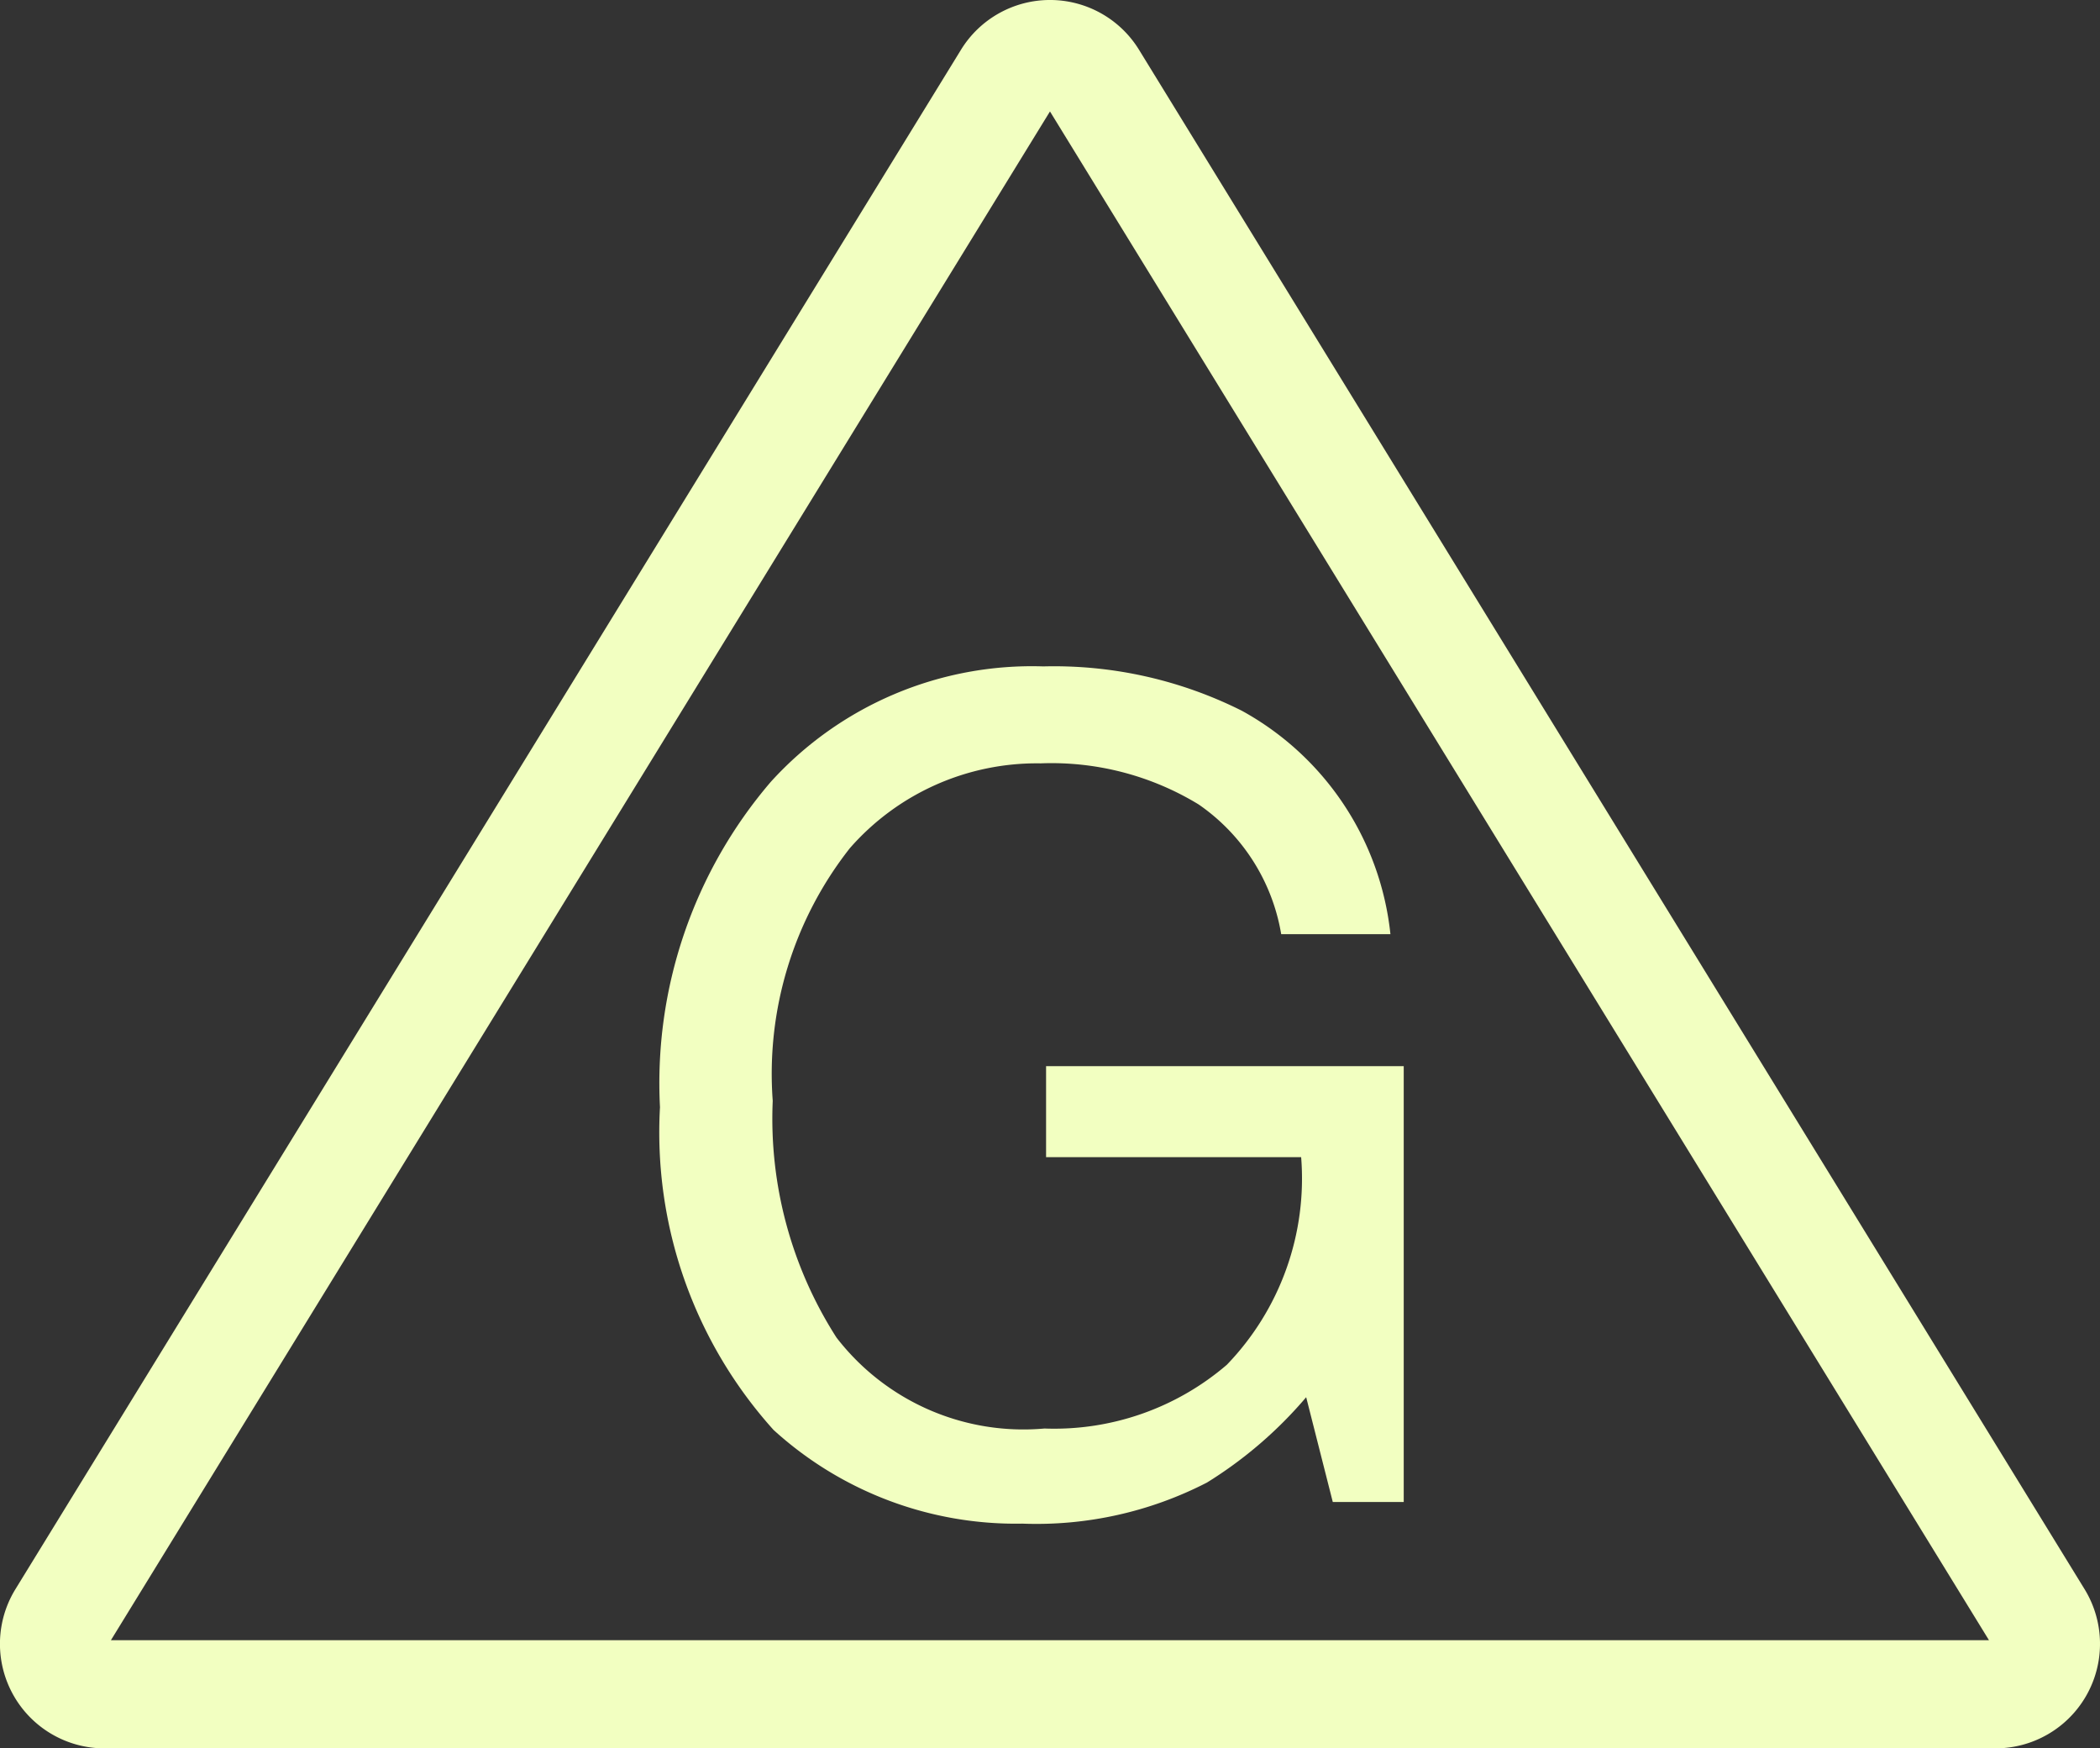 <svg xmlns="http://www.w3.org/2000/svg" xmlns:xlink="http://www.w3.org/1999/xlink" width="38.835" height="32.333" viewBox="0 0 38.835 32.333">
  <rect x="0" y="0" width="38.835" height="32.333" fill="#333333" stroke="none"/>
  <defs>
    <clipPath id="clip-path">
      <rect id="Rectangle_1" data-name="Rectangle 1" width="38.835" height="32.333" transform="translate(0 0)" fill="#f2ffc1"/>
    </clipPath>
  </defs>
  <g id="Group_10" data-name="Group 10" transform="translate(0 0)">
    <g id="Group_9" data-name="Group 9" clip-path="url(#clip-path)">
      <path id="Path_20" data-name="Path 20" d="M19.294,12.324a7.739,7.739,0,0,1,3.671.82,5.354,5.354,0,0,1,2.748,4.132h-2.02a3.646,3.646,0,0,0-1.528-2.4,5.226,5.226,0,0,0-2.922-.759,4.593,4.593,0,0,0-3.527,1.569,6.746,6.746,0,0,0-1.426,4.672,7.5,7.5,0,0,0,1.179,4.378,4.365,4.365,0,0,0,3.846,1.682,4.9,4.9,0,0,0,3.373-1.179A4.962,4.962,0,0,0,24.062,21.4H19.345V19.717h6.614v8.06H24.647l-.492-1.938a7.769,7.769,0,0,1-1.836,1.579,6.883,6.883,0,0,1-3.414.759,6.651,6.651,0,0,1-4.6-1.733,8.222,8.222,0,0,1-2.1-5.968,8.56,8.56,0,0,1,2.051-6.019,6.52,6.52,0,0,1,5.038-2.133" fill="#f2ffc1"/>
      <path id="Path_21" data-name="Path 21" d="M36.9,32.333H1.933A1.932,1.932,0,0,1,.286,29.388L17.771.921a1.932,1.932,0,0,1,3.293,0L38.549,29.388A1.933,1.933,0,0,1,36.9,32.333m-34.849-2H36.782L19.417,2.061Z" fill="#f2ffc1"/>
    </g>
  </g>
</svg>
